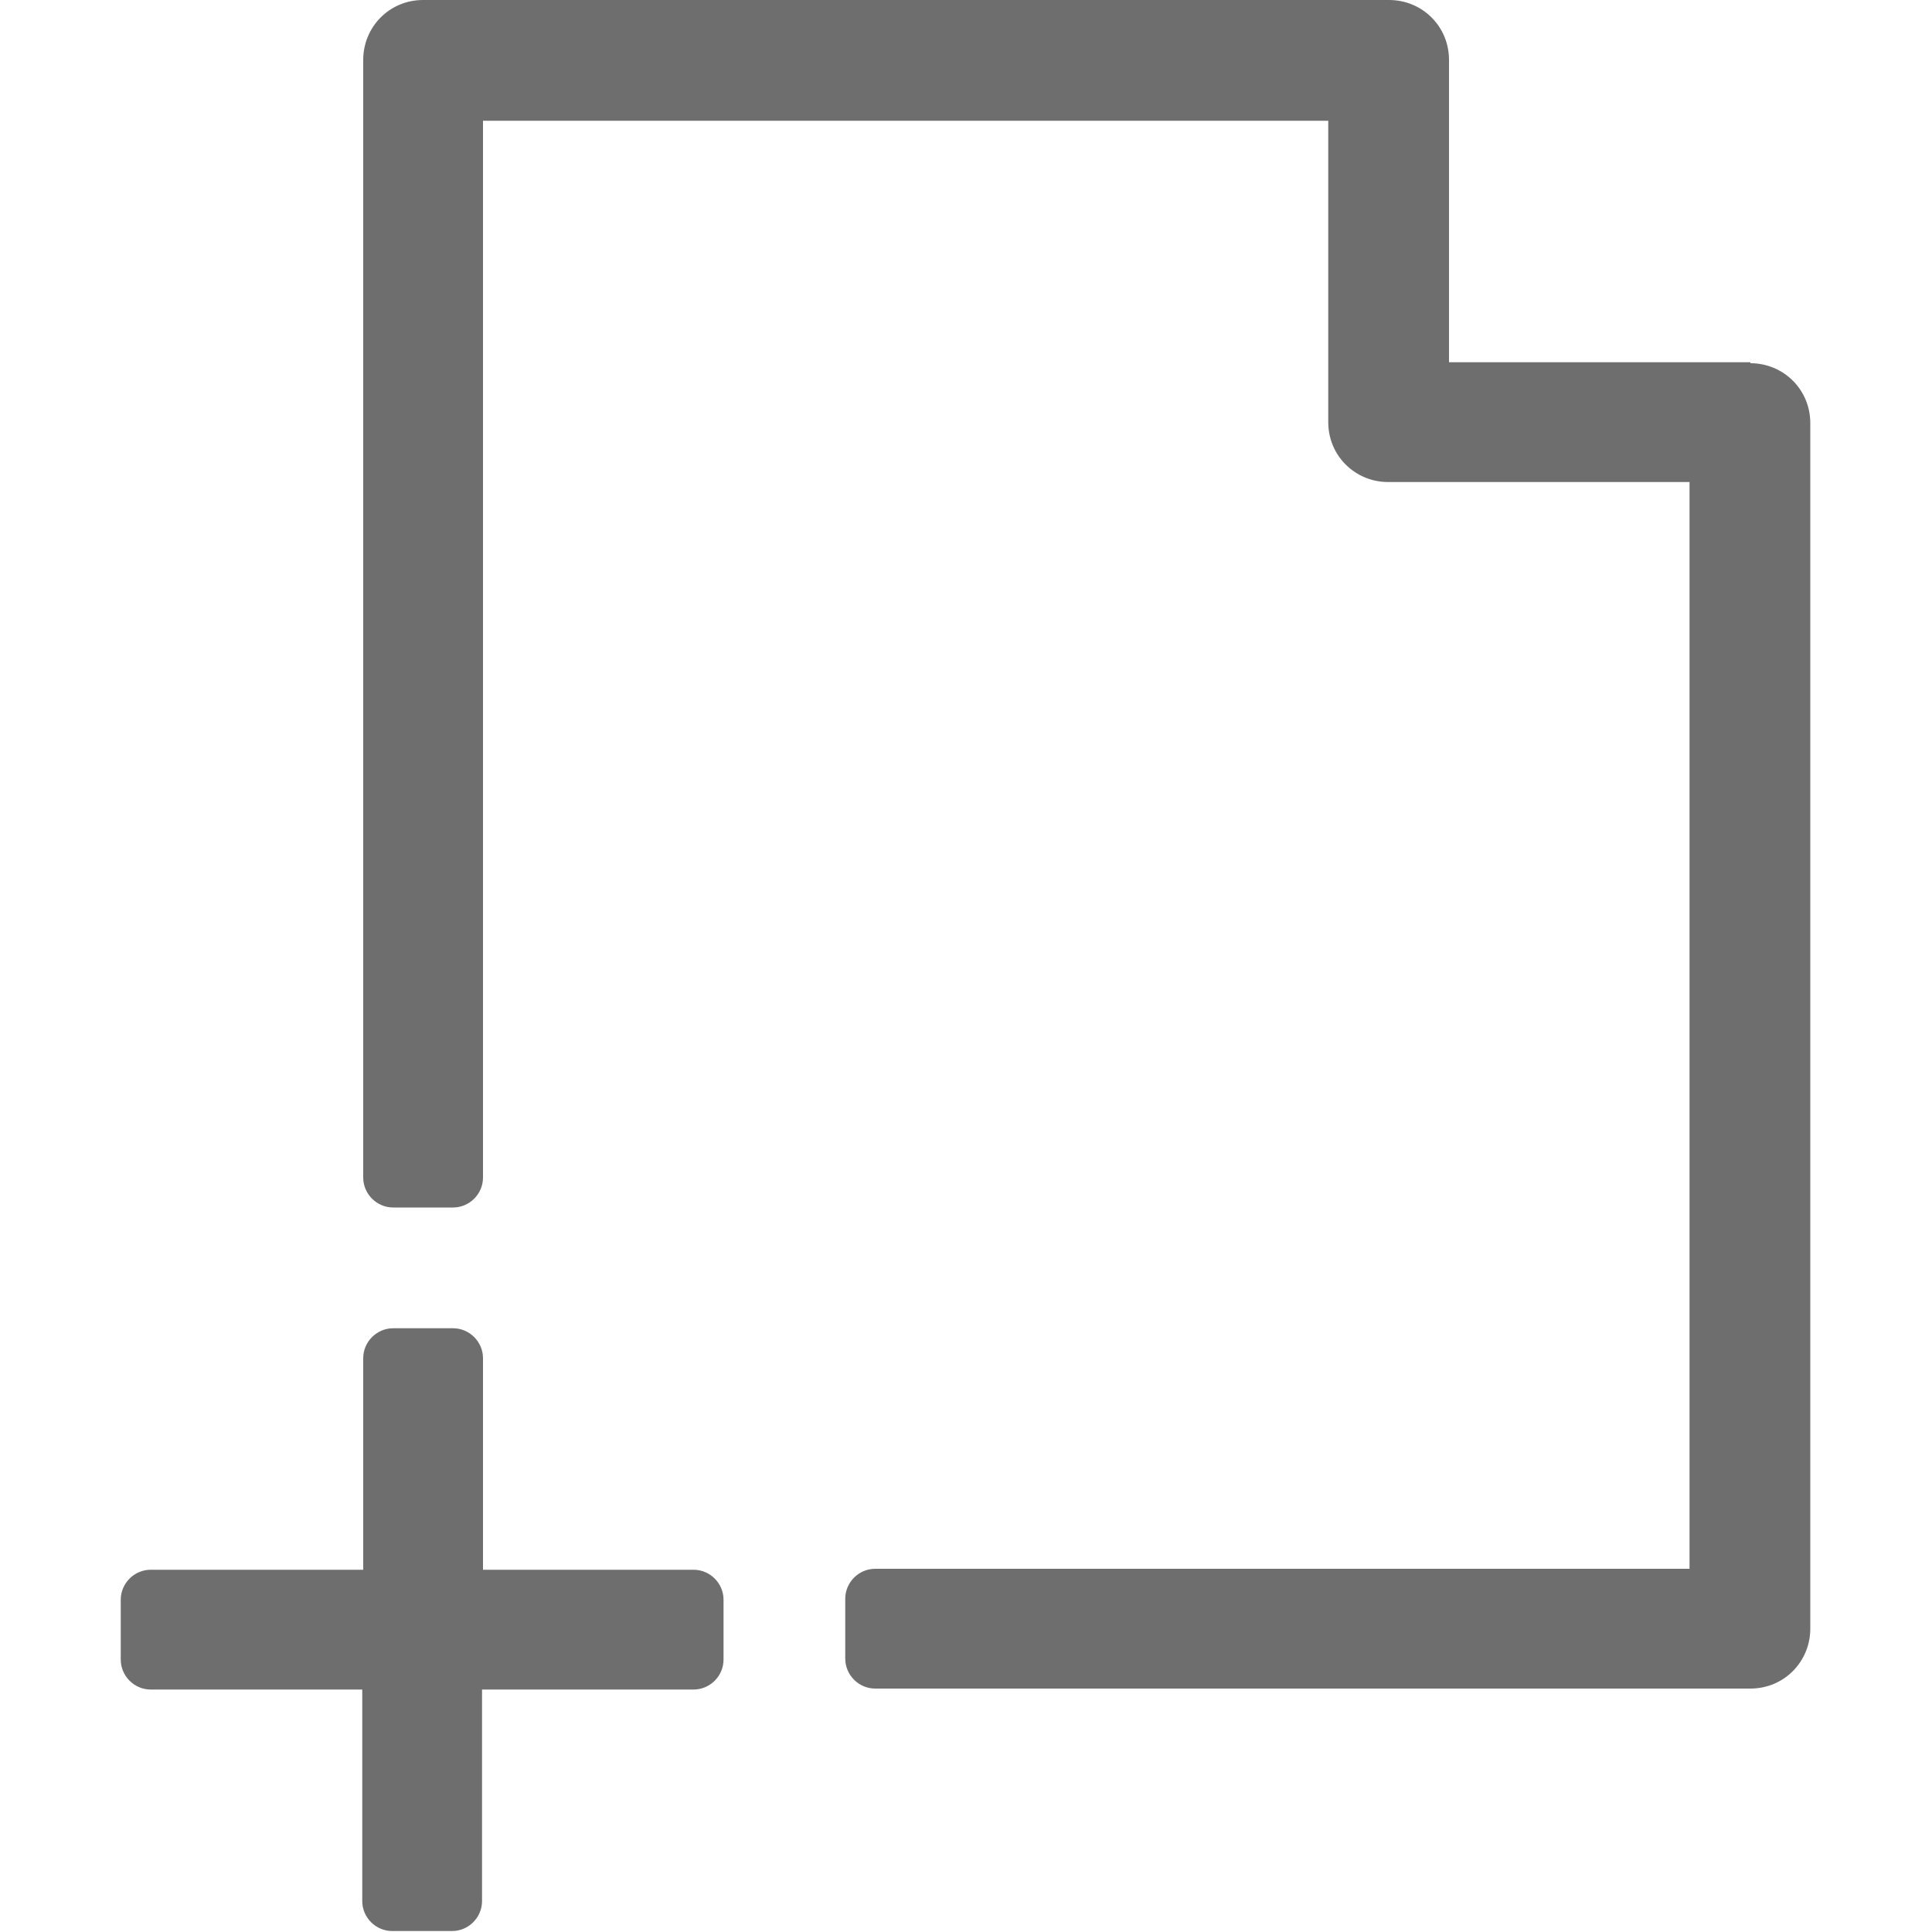 <?xml version="1.0" encoding="UTF-8"?><svg id="selection" xmlns="http://www.w3.org/2000/svg" viewBox="0 0 20 20"><defs><style>.cls-1{fill:#6e6e6e;fill-rule:evenodd;isolation:isolate;}</style></defs><path id="Path_2240" class="cls-1" d="M7.19,16.25h-2.19v-2.19c0-.17-.14-.31-.31-.31h-.62c-.17,0-.31,.14-.31,.31v2.19H1.56c-.17,0-.31,.14-.31,.31v.62c0,.17,.14,.31,.31,.31H3.75v2.19c0,.17,.14,.31,.31,.31h.62c.17,0,.31-.14,.31-.31v-2.19h2.19c.17,0,.31-.14,.31-.31v-.62c0-.17-.14-.31-.31-.31Z"/><path id="Path_2241" class="cls-1" d="M18.12,3.75h-3.12V.62c0-.35-.28-.62-.62-.62H4.38c-.35,0-.62,.28-.62,.62V12.19c0,.17,.14,.31,.31,.31h.62c.17,0,.31-.14,.31-.31V1.25H13.75v3.12c0,.35,.28,.62,.62,.62h3.12v11.25H9.06c-.17,0-.31,.14-.31,.31v.62c0,.17,.14,.31,.31,.31h9.06c.35,0,.62-.28,.62-.62V4.38c0-.35-.28-.62-.62-.62Z"/></svg>